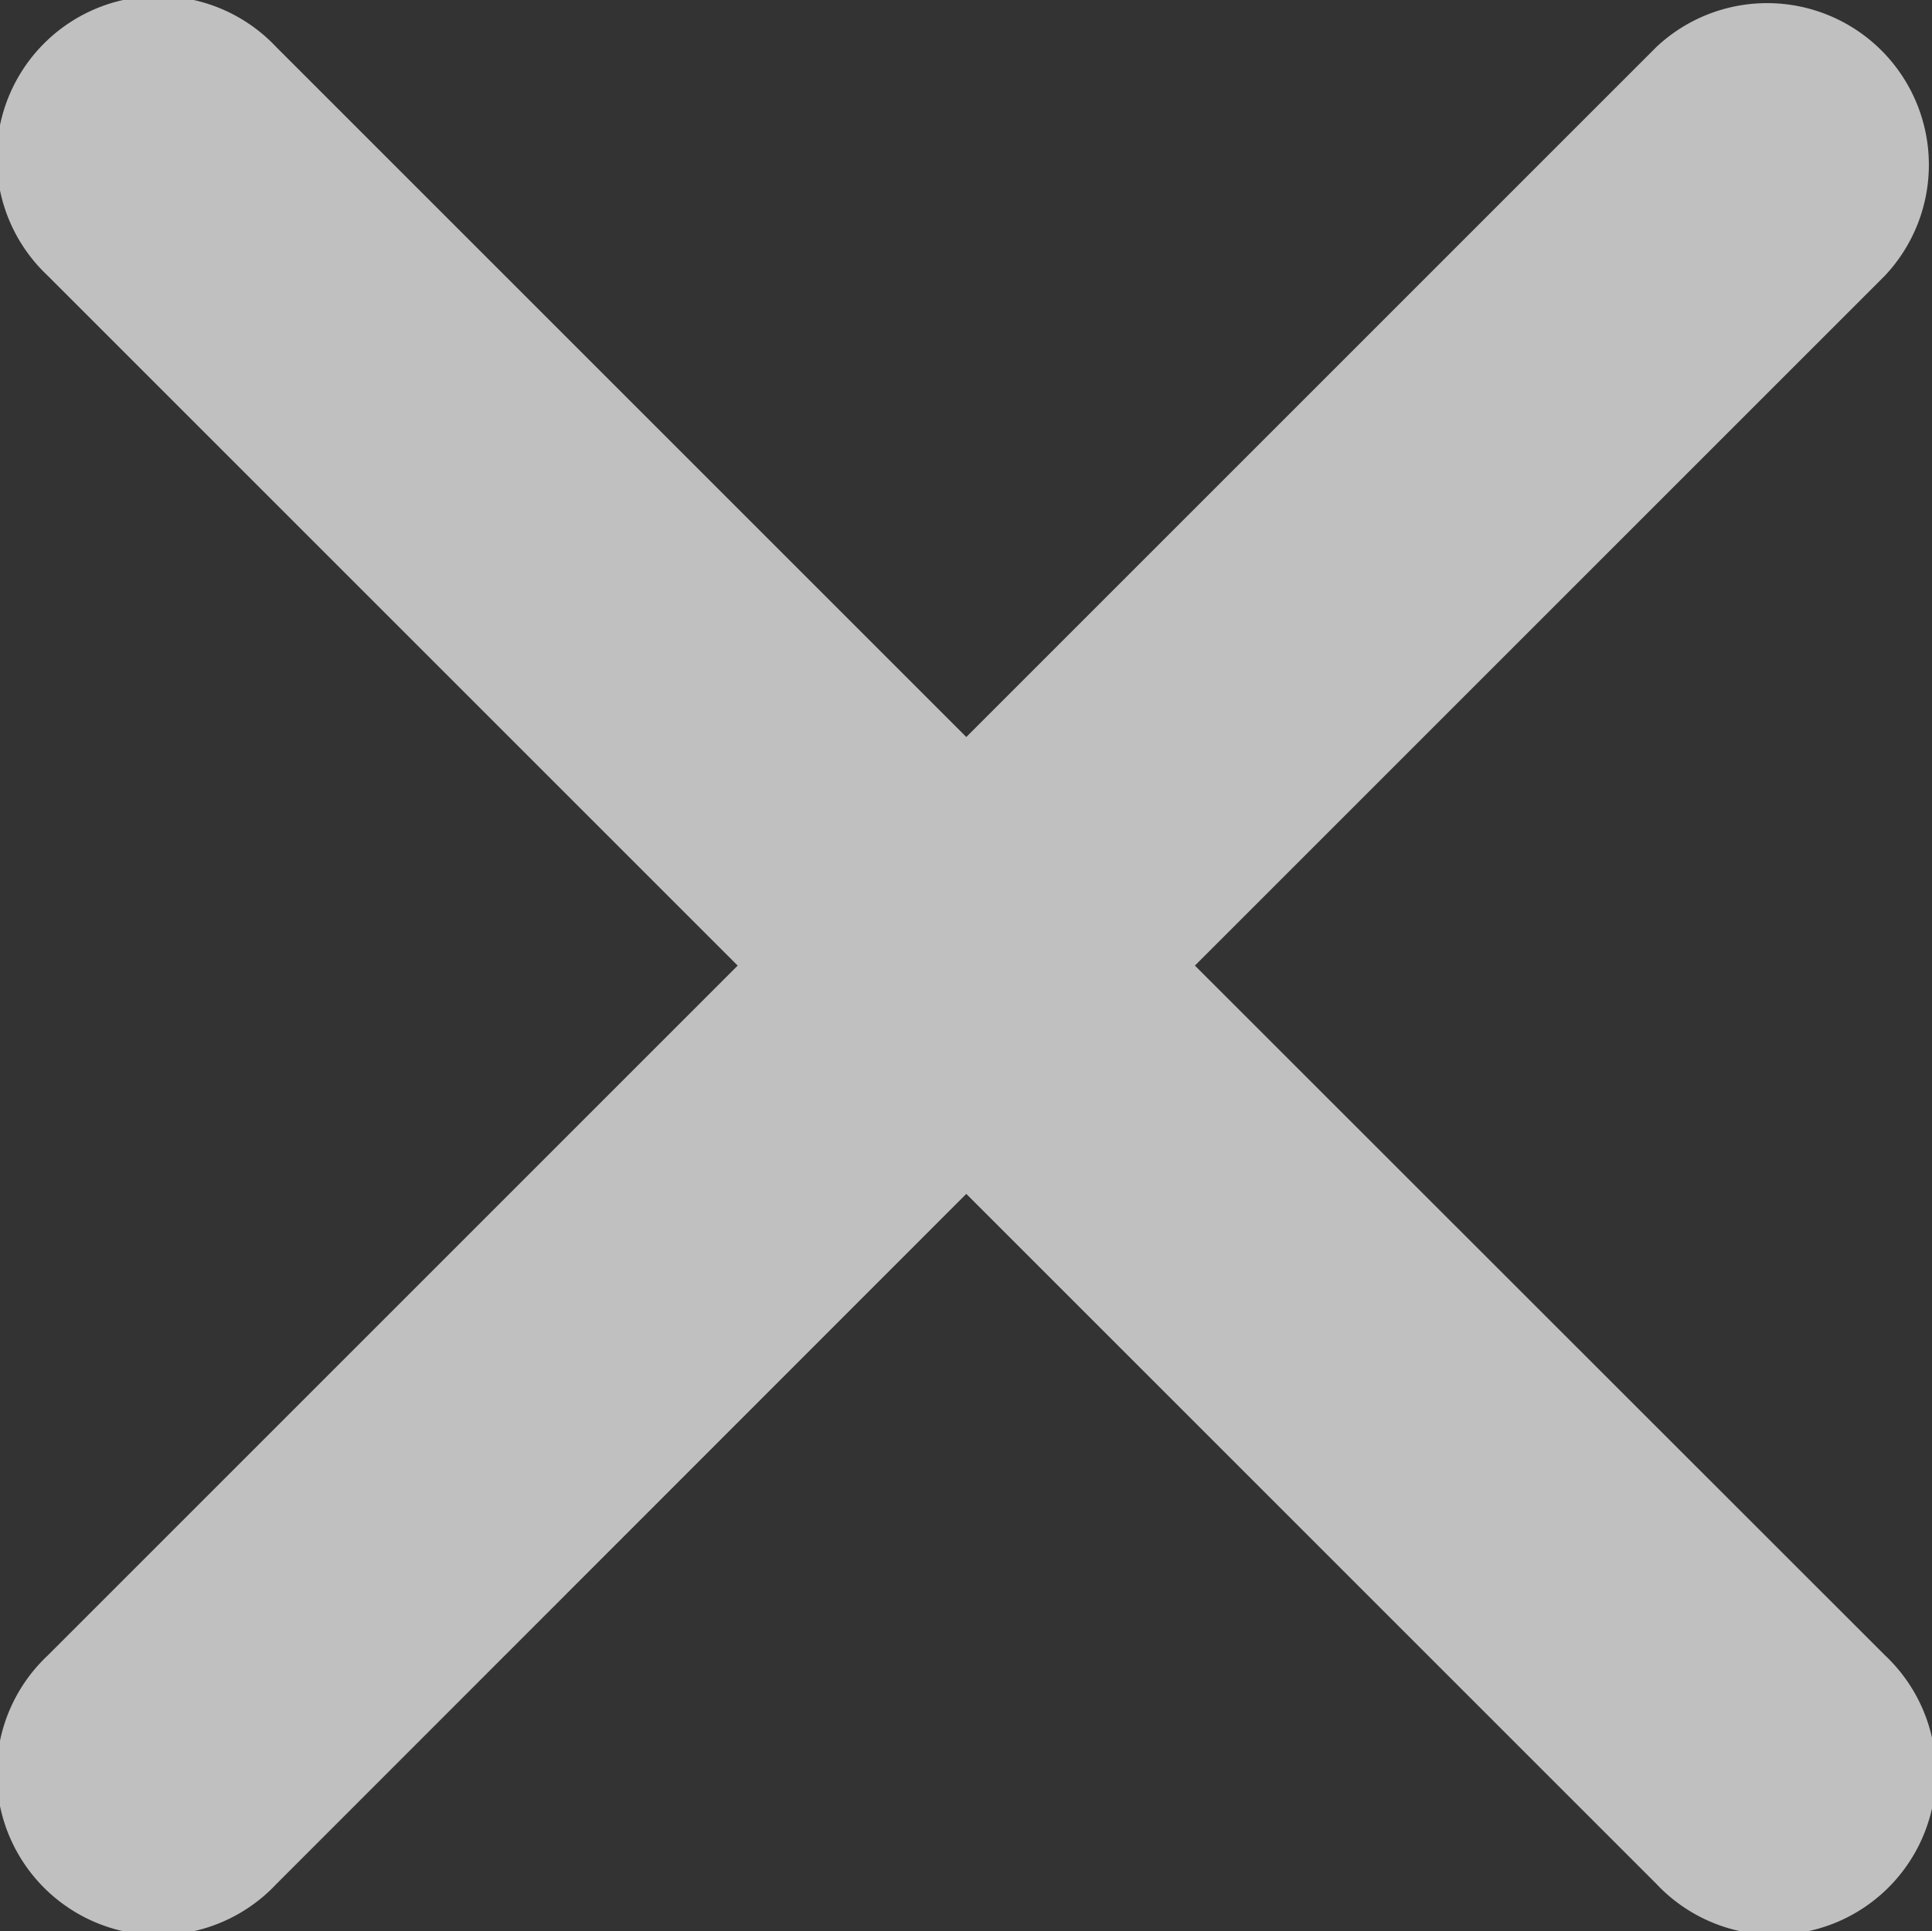 <svg xmlns="http://www.w3.org/2000/svg" width="19.758" height="19.753" viewBox="0 0 19.758 19.753">
  <rect x="0" y="0" width="19.758" height="19.753" fill="#333333" stroke="none"/>
  <path id="Icon_ionic-ios-close" data-name="Icon ionic-ios-close" d="M23.505,21.165l7.057-7.057a1.654,1.654,0,0,0-2.338-2.338l-7.057,7.057L14.11,11.77a1.654,1.654,0,1,0-2.338,2.338l7.057,7.057-7.057,7.057A1.654,1.654,0,1,0,14.11,30.56L21.167,23.5l7.057,7.057a1.654,1.654,0,1,0,2.338-2.338Z" transform="translate(-11.285 -11.289)" fill="#fff" opacity="0.69"/>
</svg>
